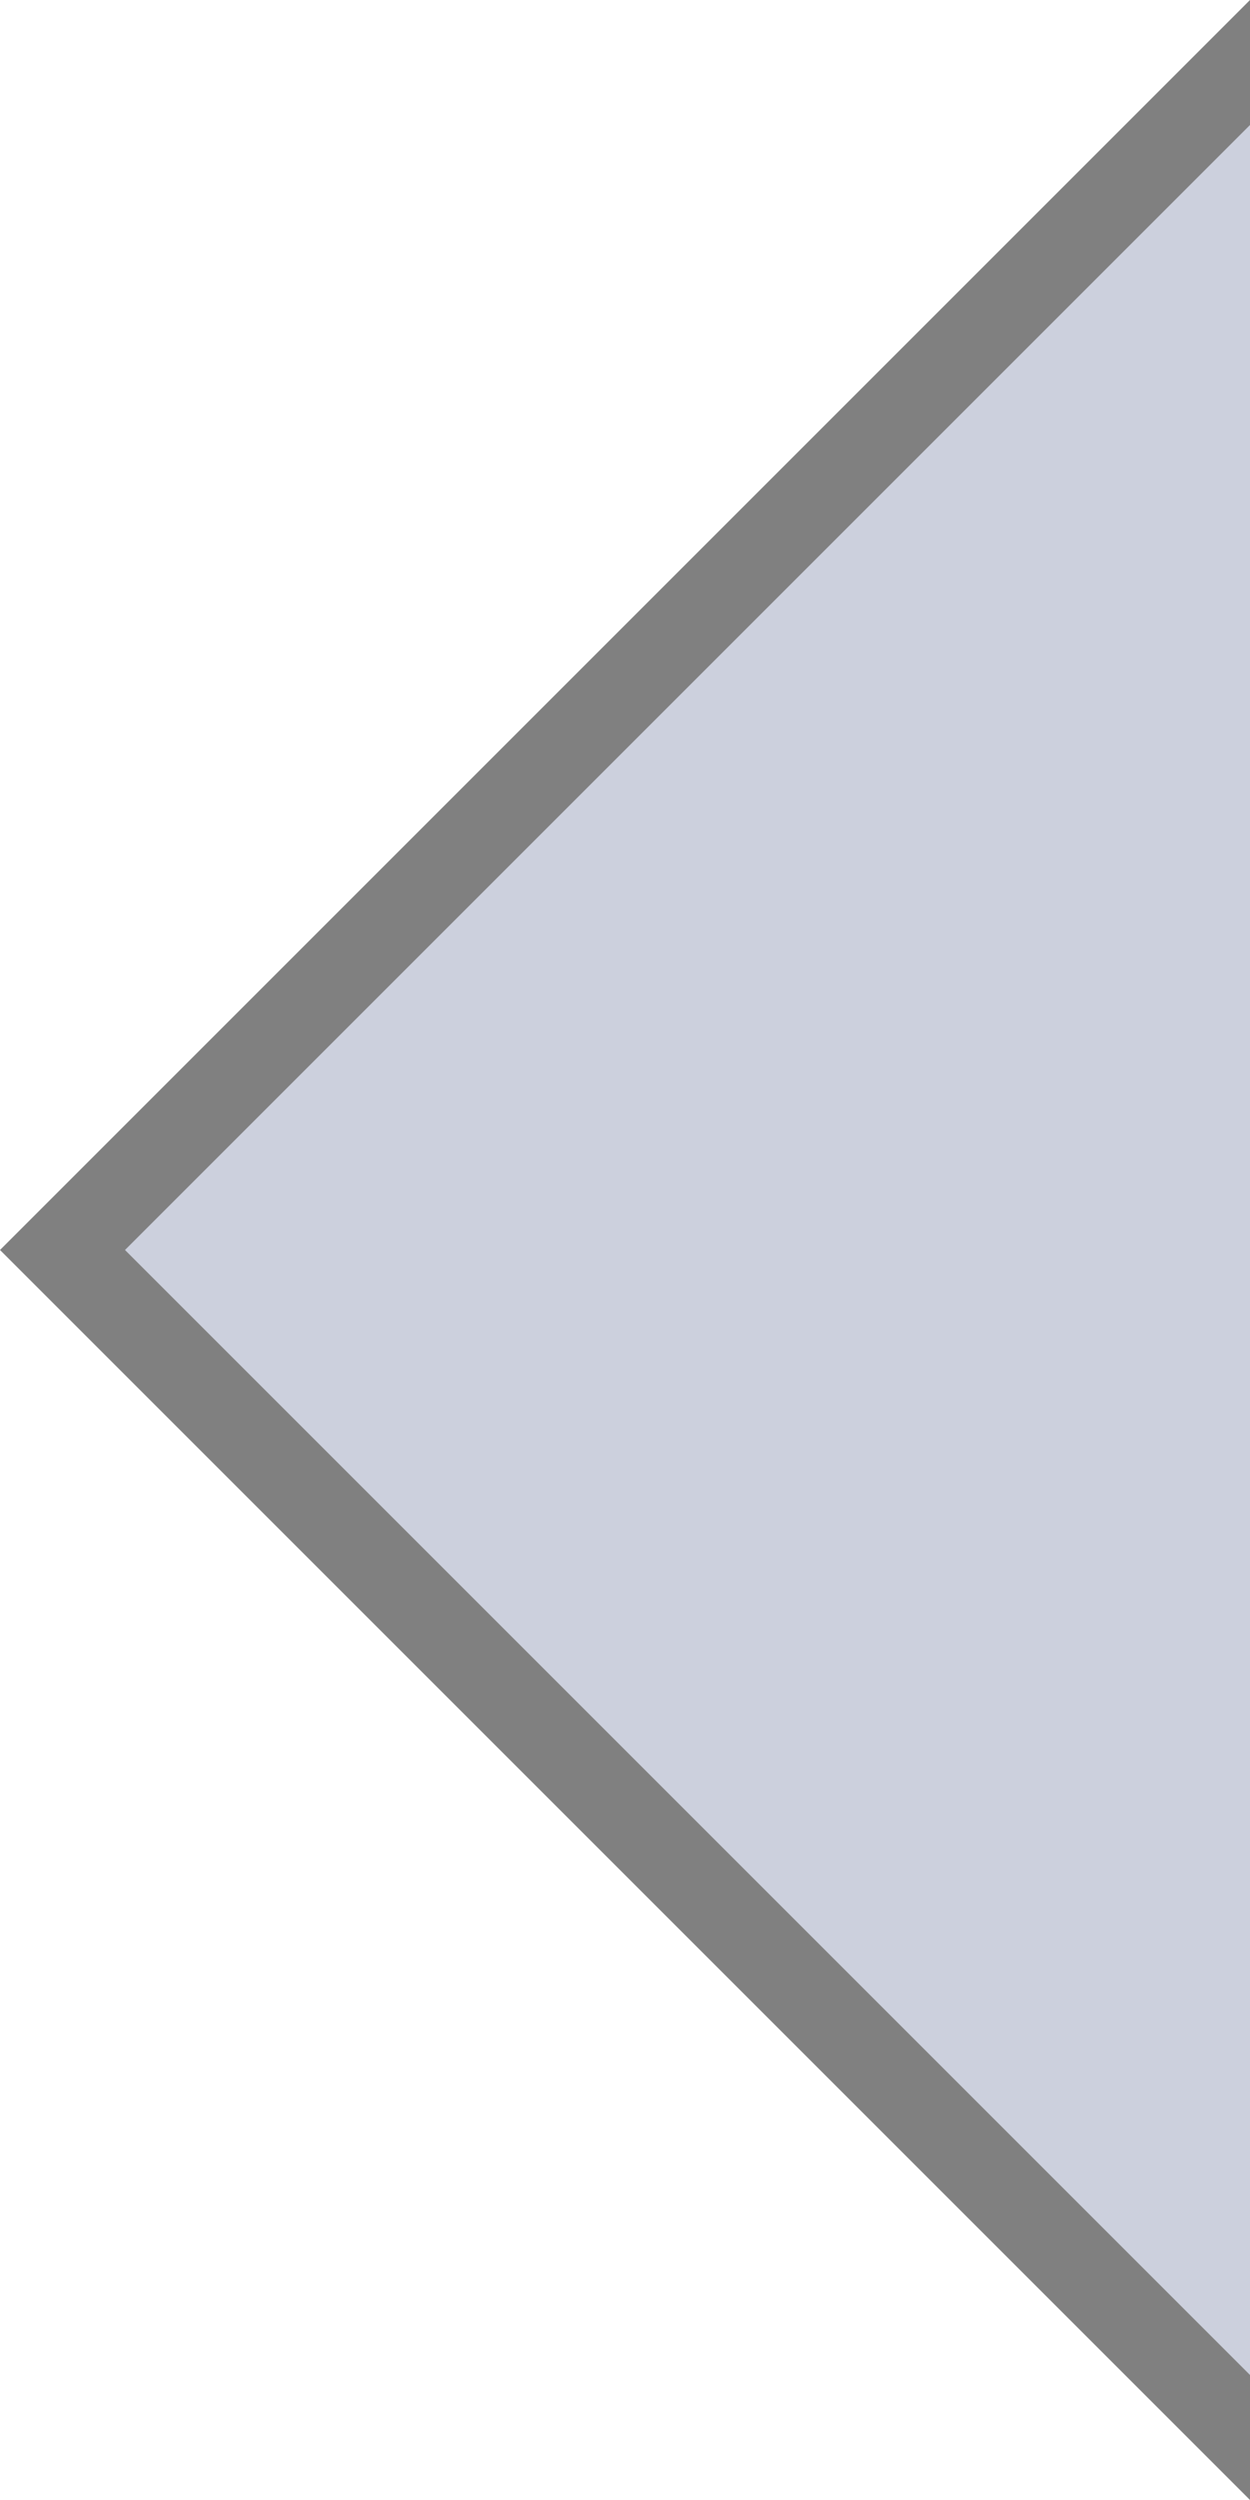 <?xml version="1.0" encoding="UTF-8"?>
<!-- This Source Code Form is subject to the terms of the Mozilla Public
   - License, v. 2.0. If a copy of the MPL was not distributed with this
   - file, You can obtain one at http://mozilla.org/MPL/2.0/. -->

<svg xmlns="http://www.w3.org/2000/svg"
     width="10"
     height="20">
  <path d="M 10,0 L 0,10 10,20 z"
        fill="#808080"/>
  <path d="M 10,1 L 1,10 10,19 z"
        fill="#CCD0DD"/>
</svg>
